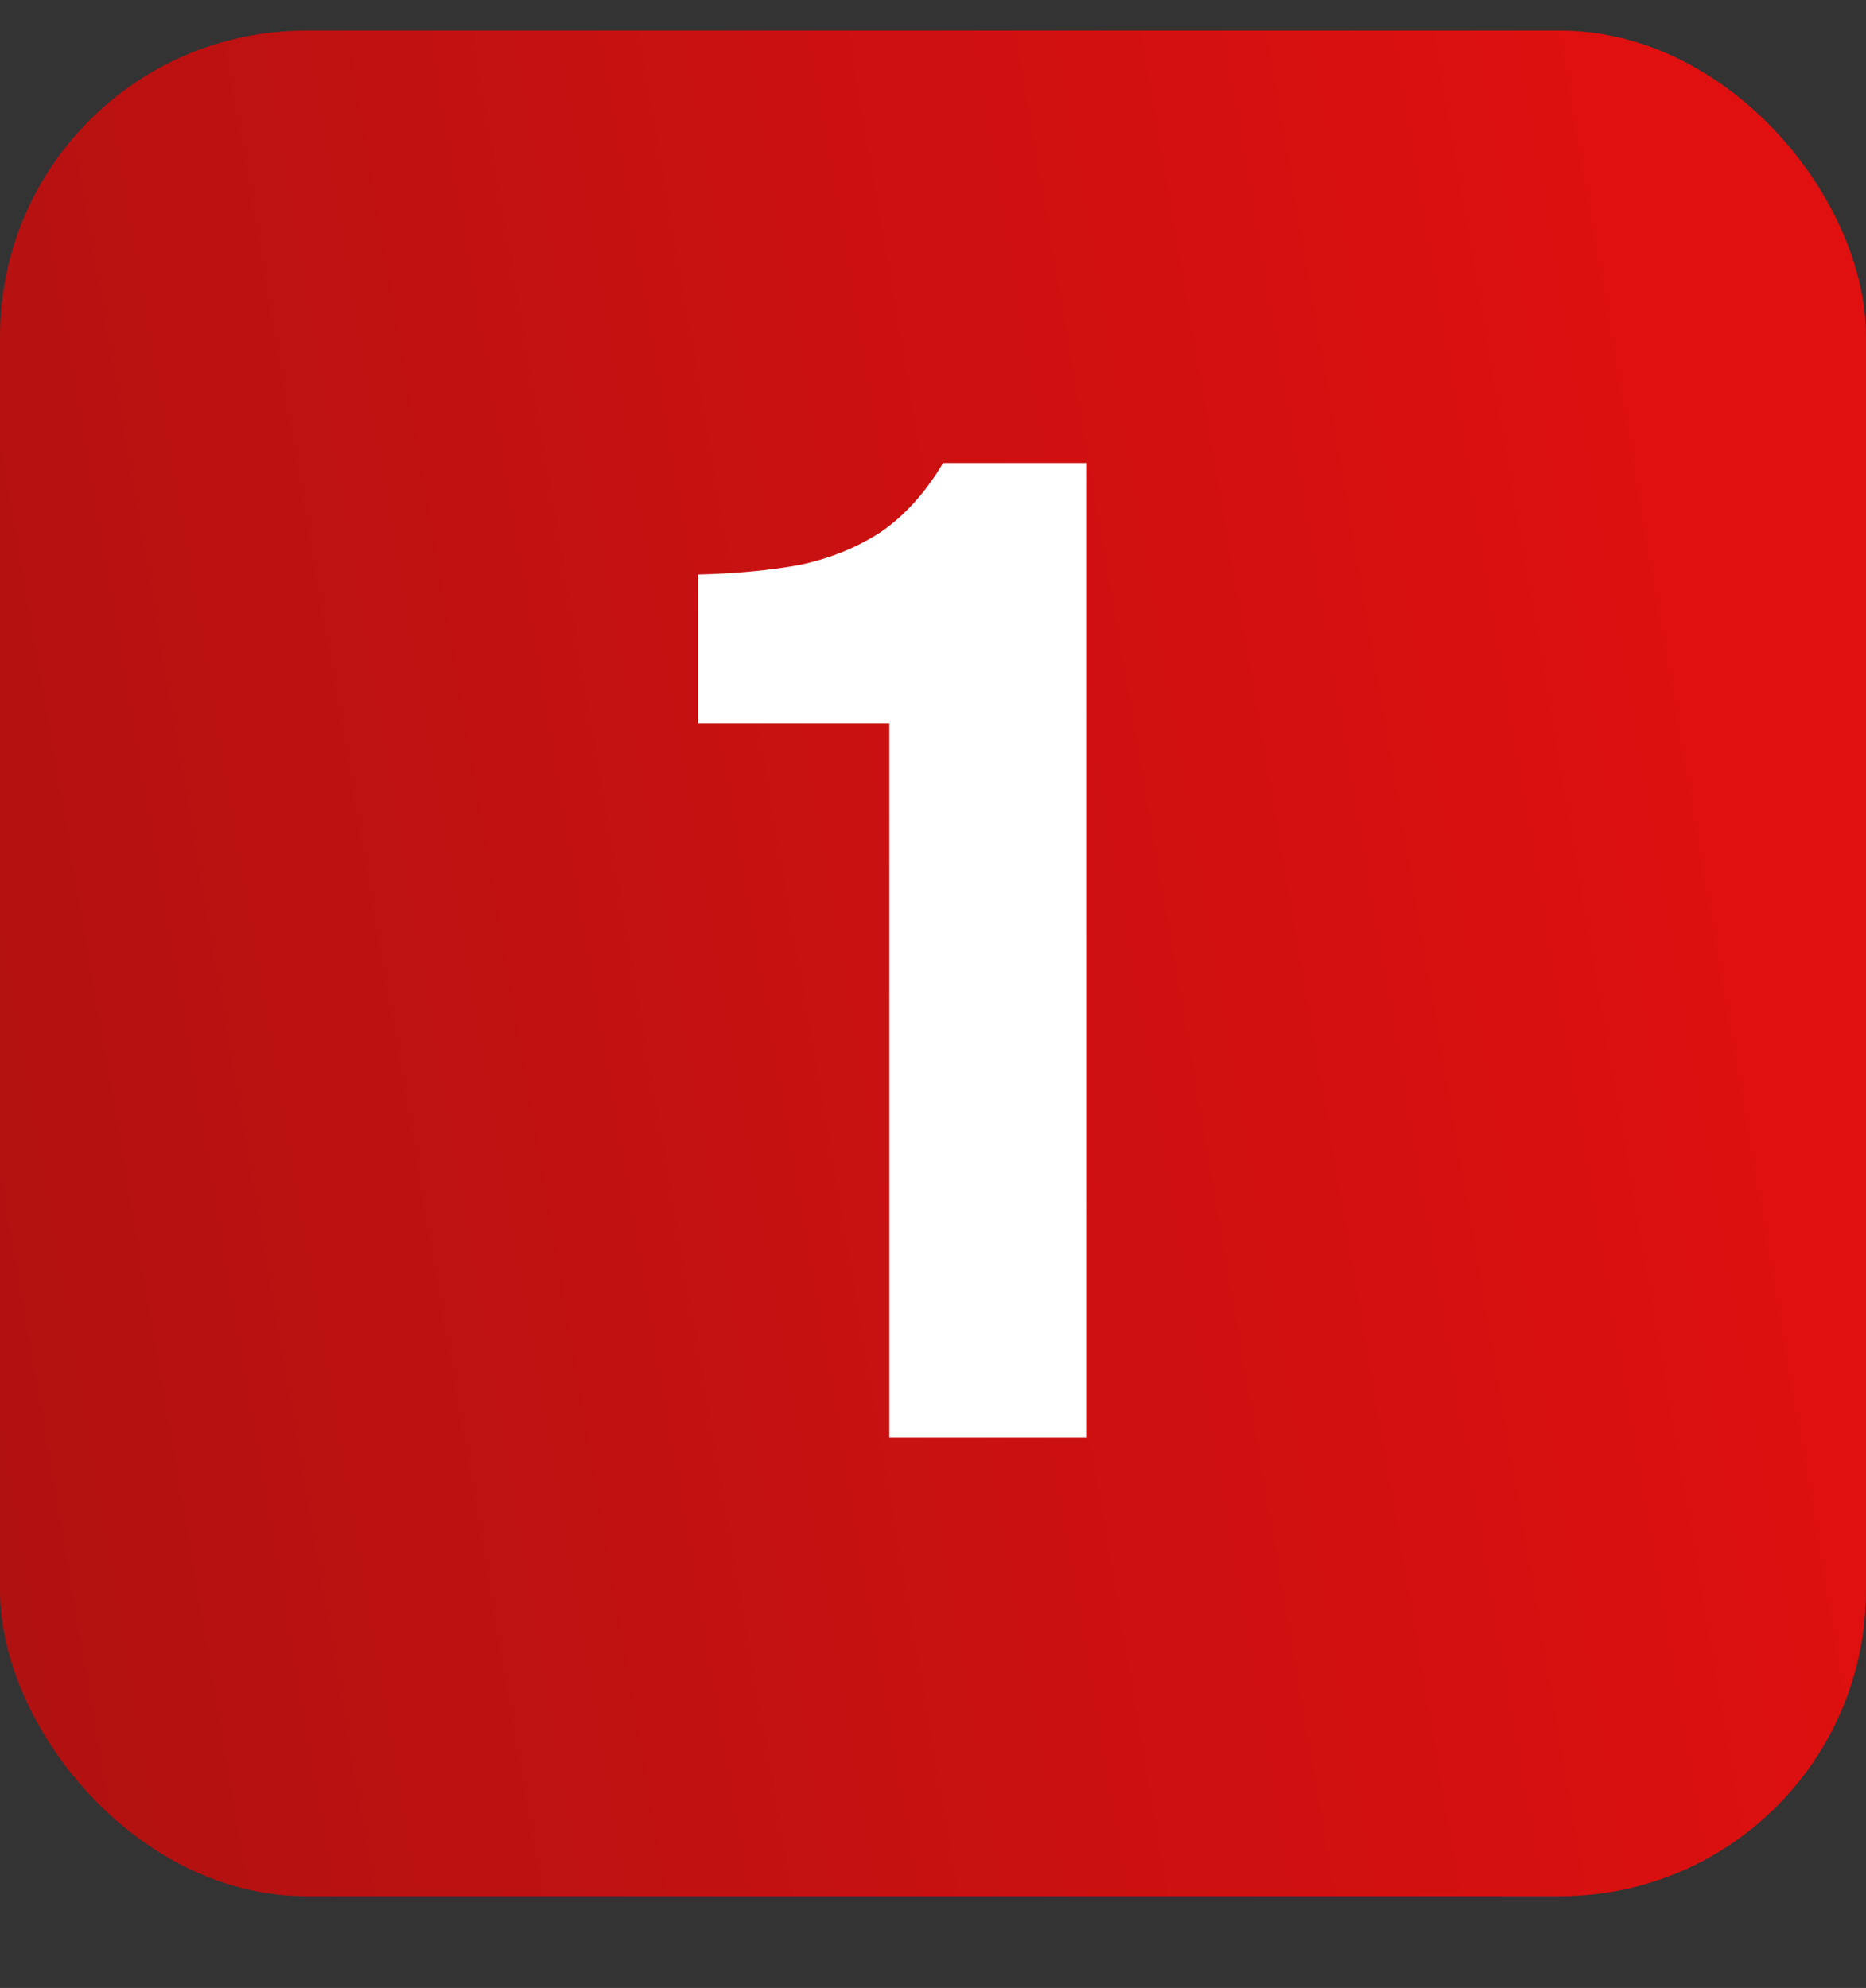 <?xml version="1.0" encoding="UTF-8"?> <svg xmlns="http://www.w3.org/2000/svg" width="61" height="65" viewBox="0 0 61 65" fill="none"><rect x="0" y="0" width="61" height="65" fill="#333333" stroke="none"/><rect y="1" width="61" height="61" rx="10" fill="url(#paint0_linear_126_433)"></rect><path d="M29.073 47V23.645H22.818V18.785C24.048 18.755 25.158 18.65 26.148 18.47C27.138 18.26 28.023 17.9 28.803 17.39C29.583 16.85 30.258 16.1 30.828 15.14H35.508V47H29.073Z" fill="white"></path><defs><linearGradient id="paint0_linear_126_433" x1="-63.464" y1="38.391" x2="58.541" y2="17.451" gradientUnits="userSpaceOnUse"><stop stop-color="#851212"></stop><stop offset="1" stop-color="#E11010"></stop></linearGradient></defs></svg> 